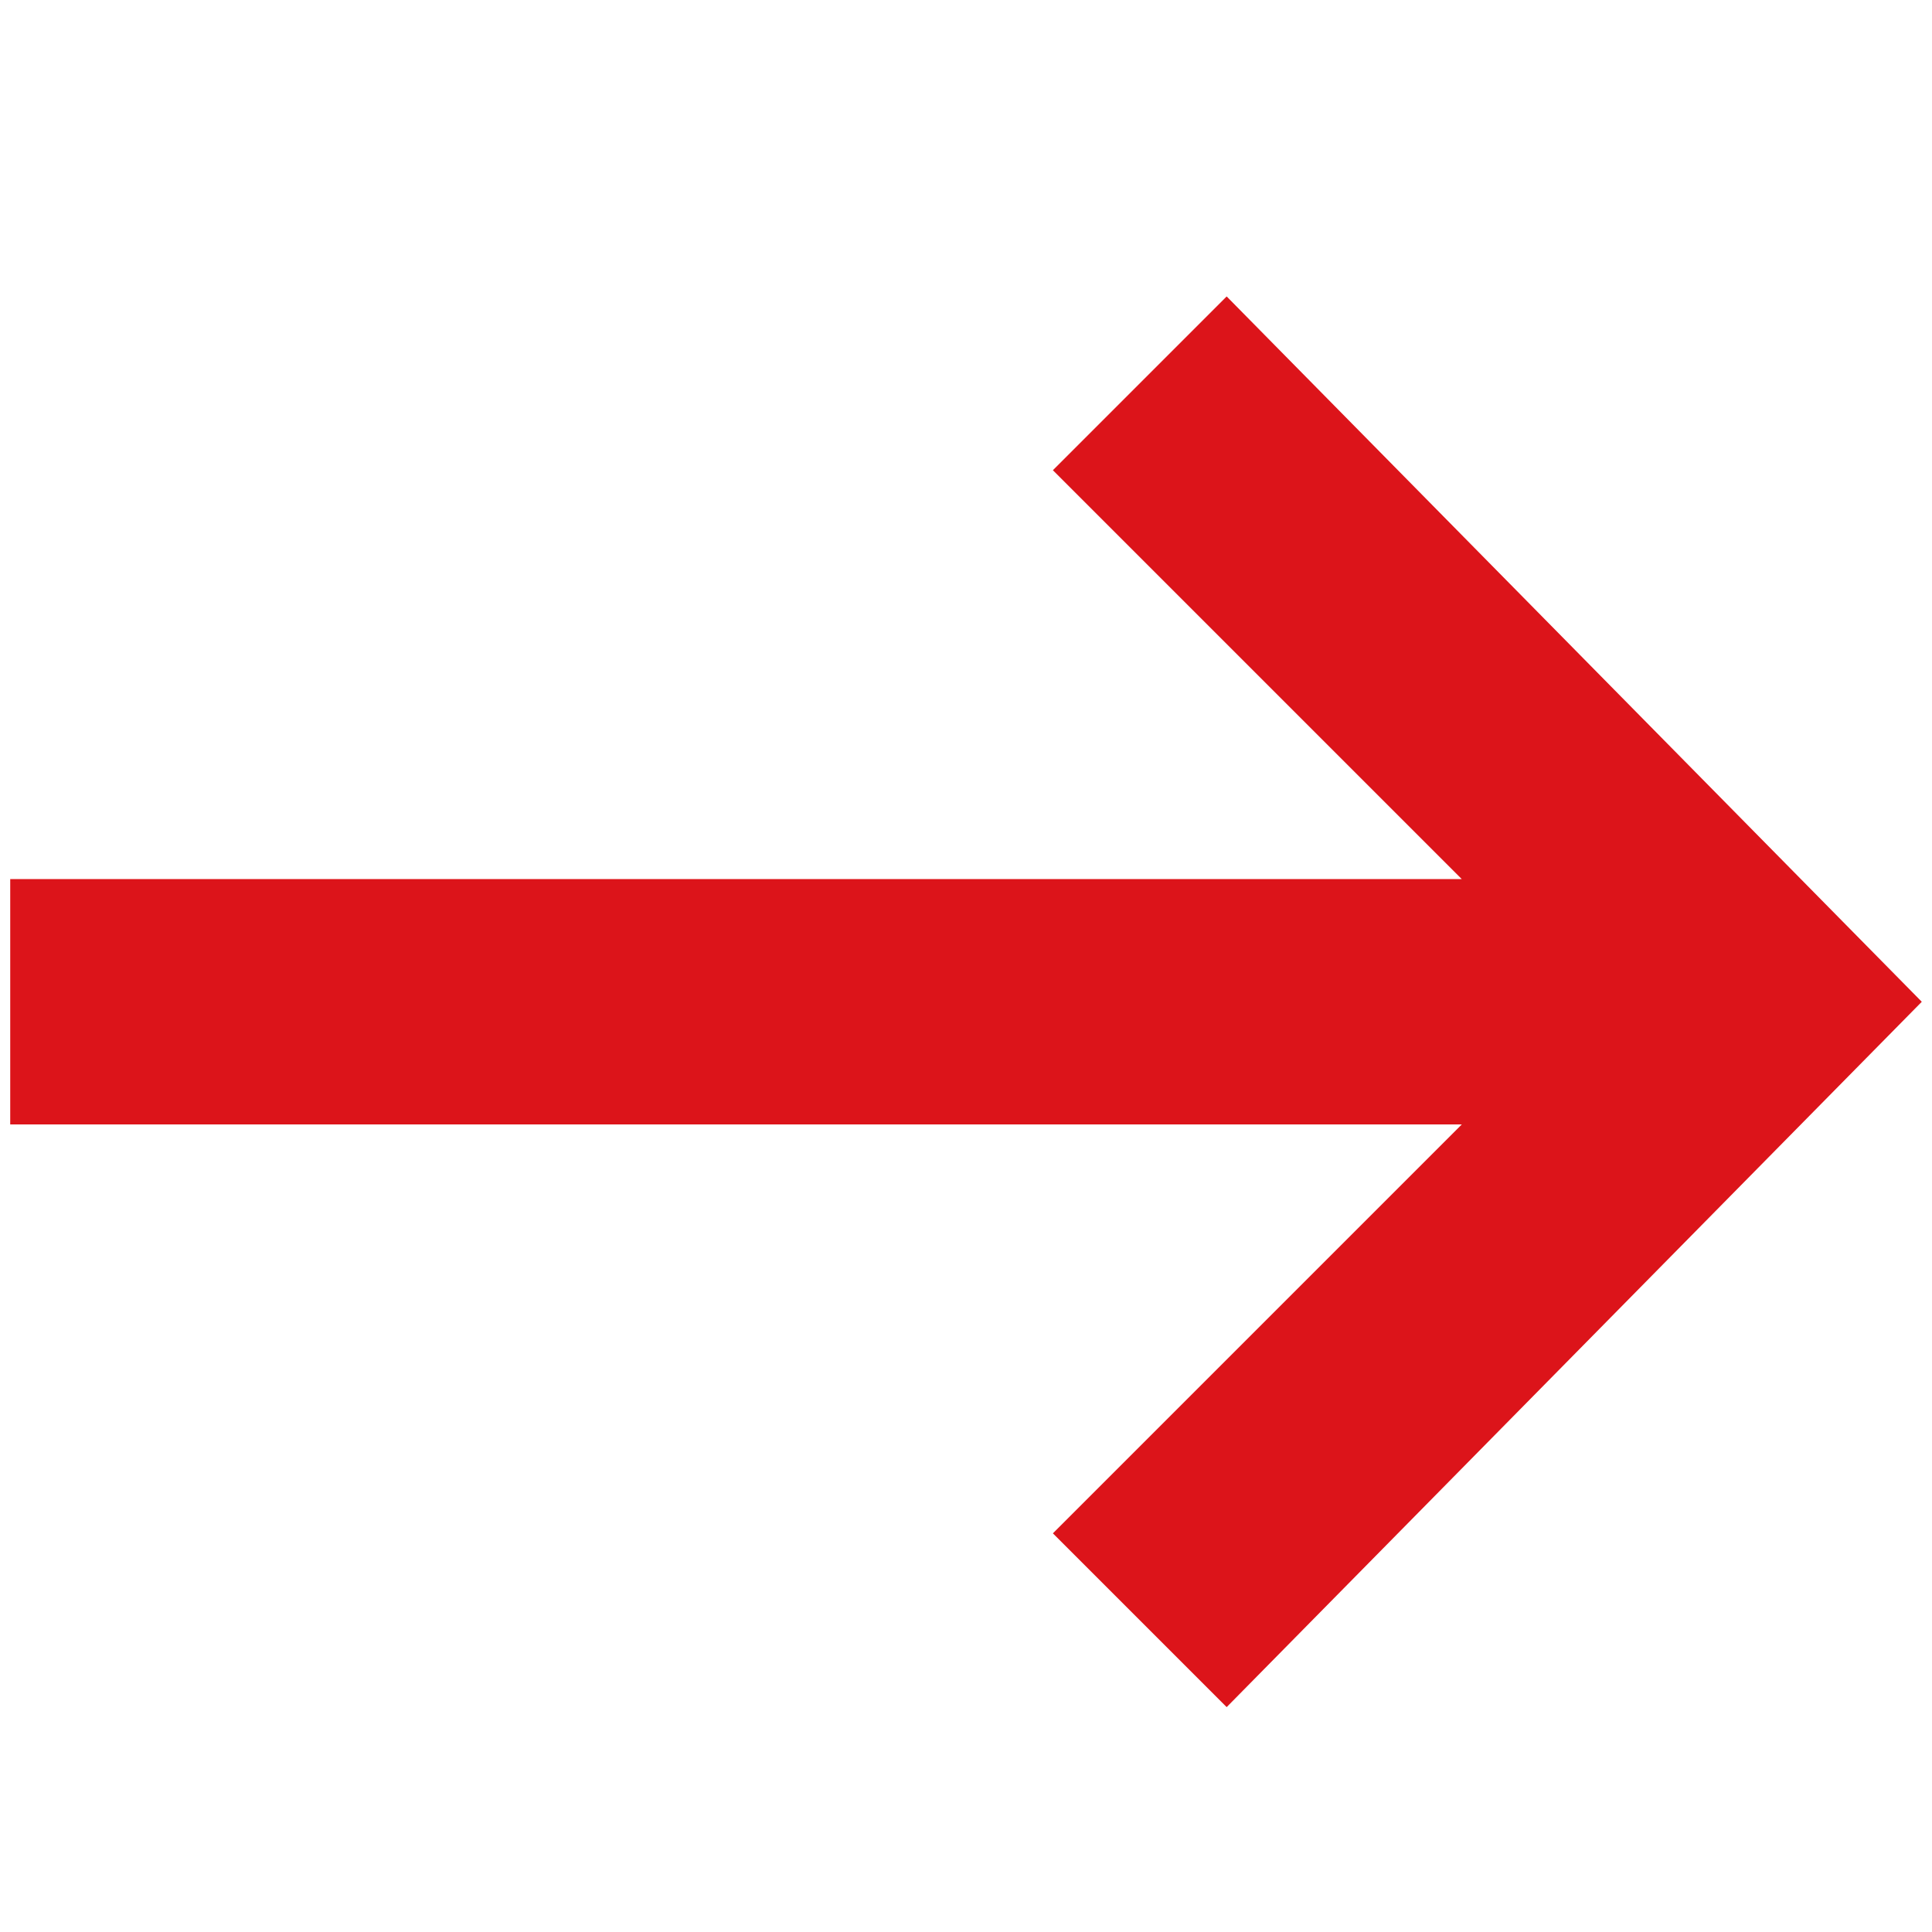 <?xml version="1.0" encoding="utf-8"?>
<!-- Generator: Adobe Illustrator 28.0.0, SVG Export Plug-In . SVG Version: 6.00 Build 0)  -->
<svg version="1.1" id="Calque_1" xmlns="http://www.w3.org/2000/svg" xmlns:xlink="http://www.w3.org/1999/xlink" x="0px" y="0px"
	 viewBox="0 0 18.9 18.9" style="enable-background:new 0 0 18.9 18.9;" xml:space="preserve">
<style type="text/css">
	.st0{fill:#DC141A;}
</style>
<polygon class="st0" points="12,2.9 10.3,4.6 14.3,8.6 0.1,8.6 0.1,11 14.3,11 10.3,15 12,16.7 18.8,9.8 "/>
</svg>
